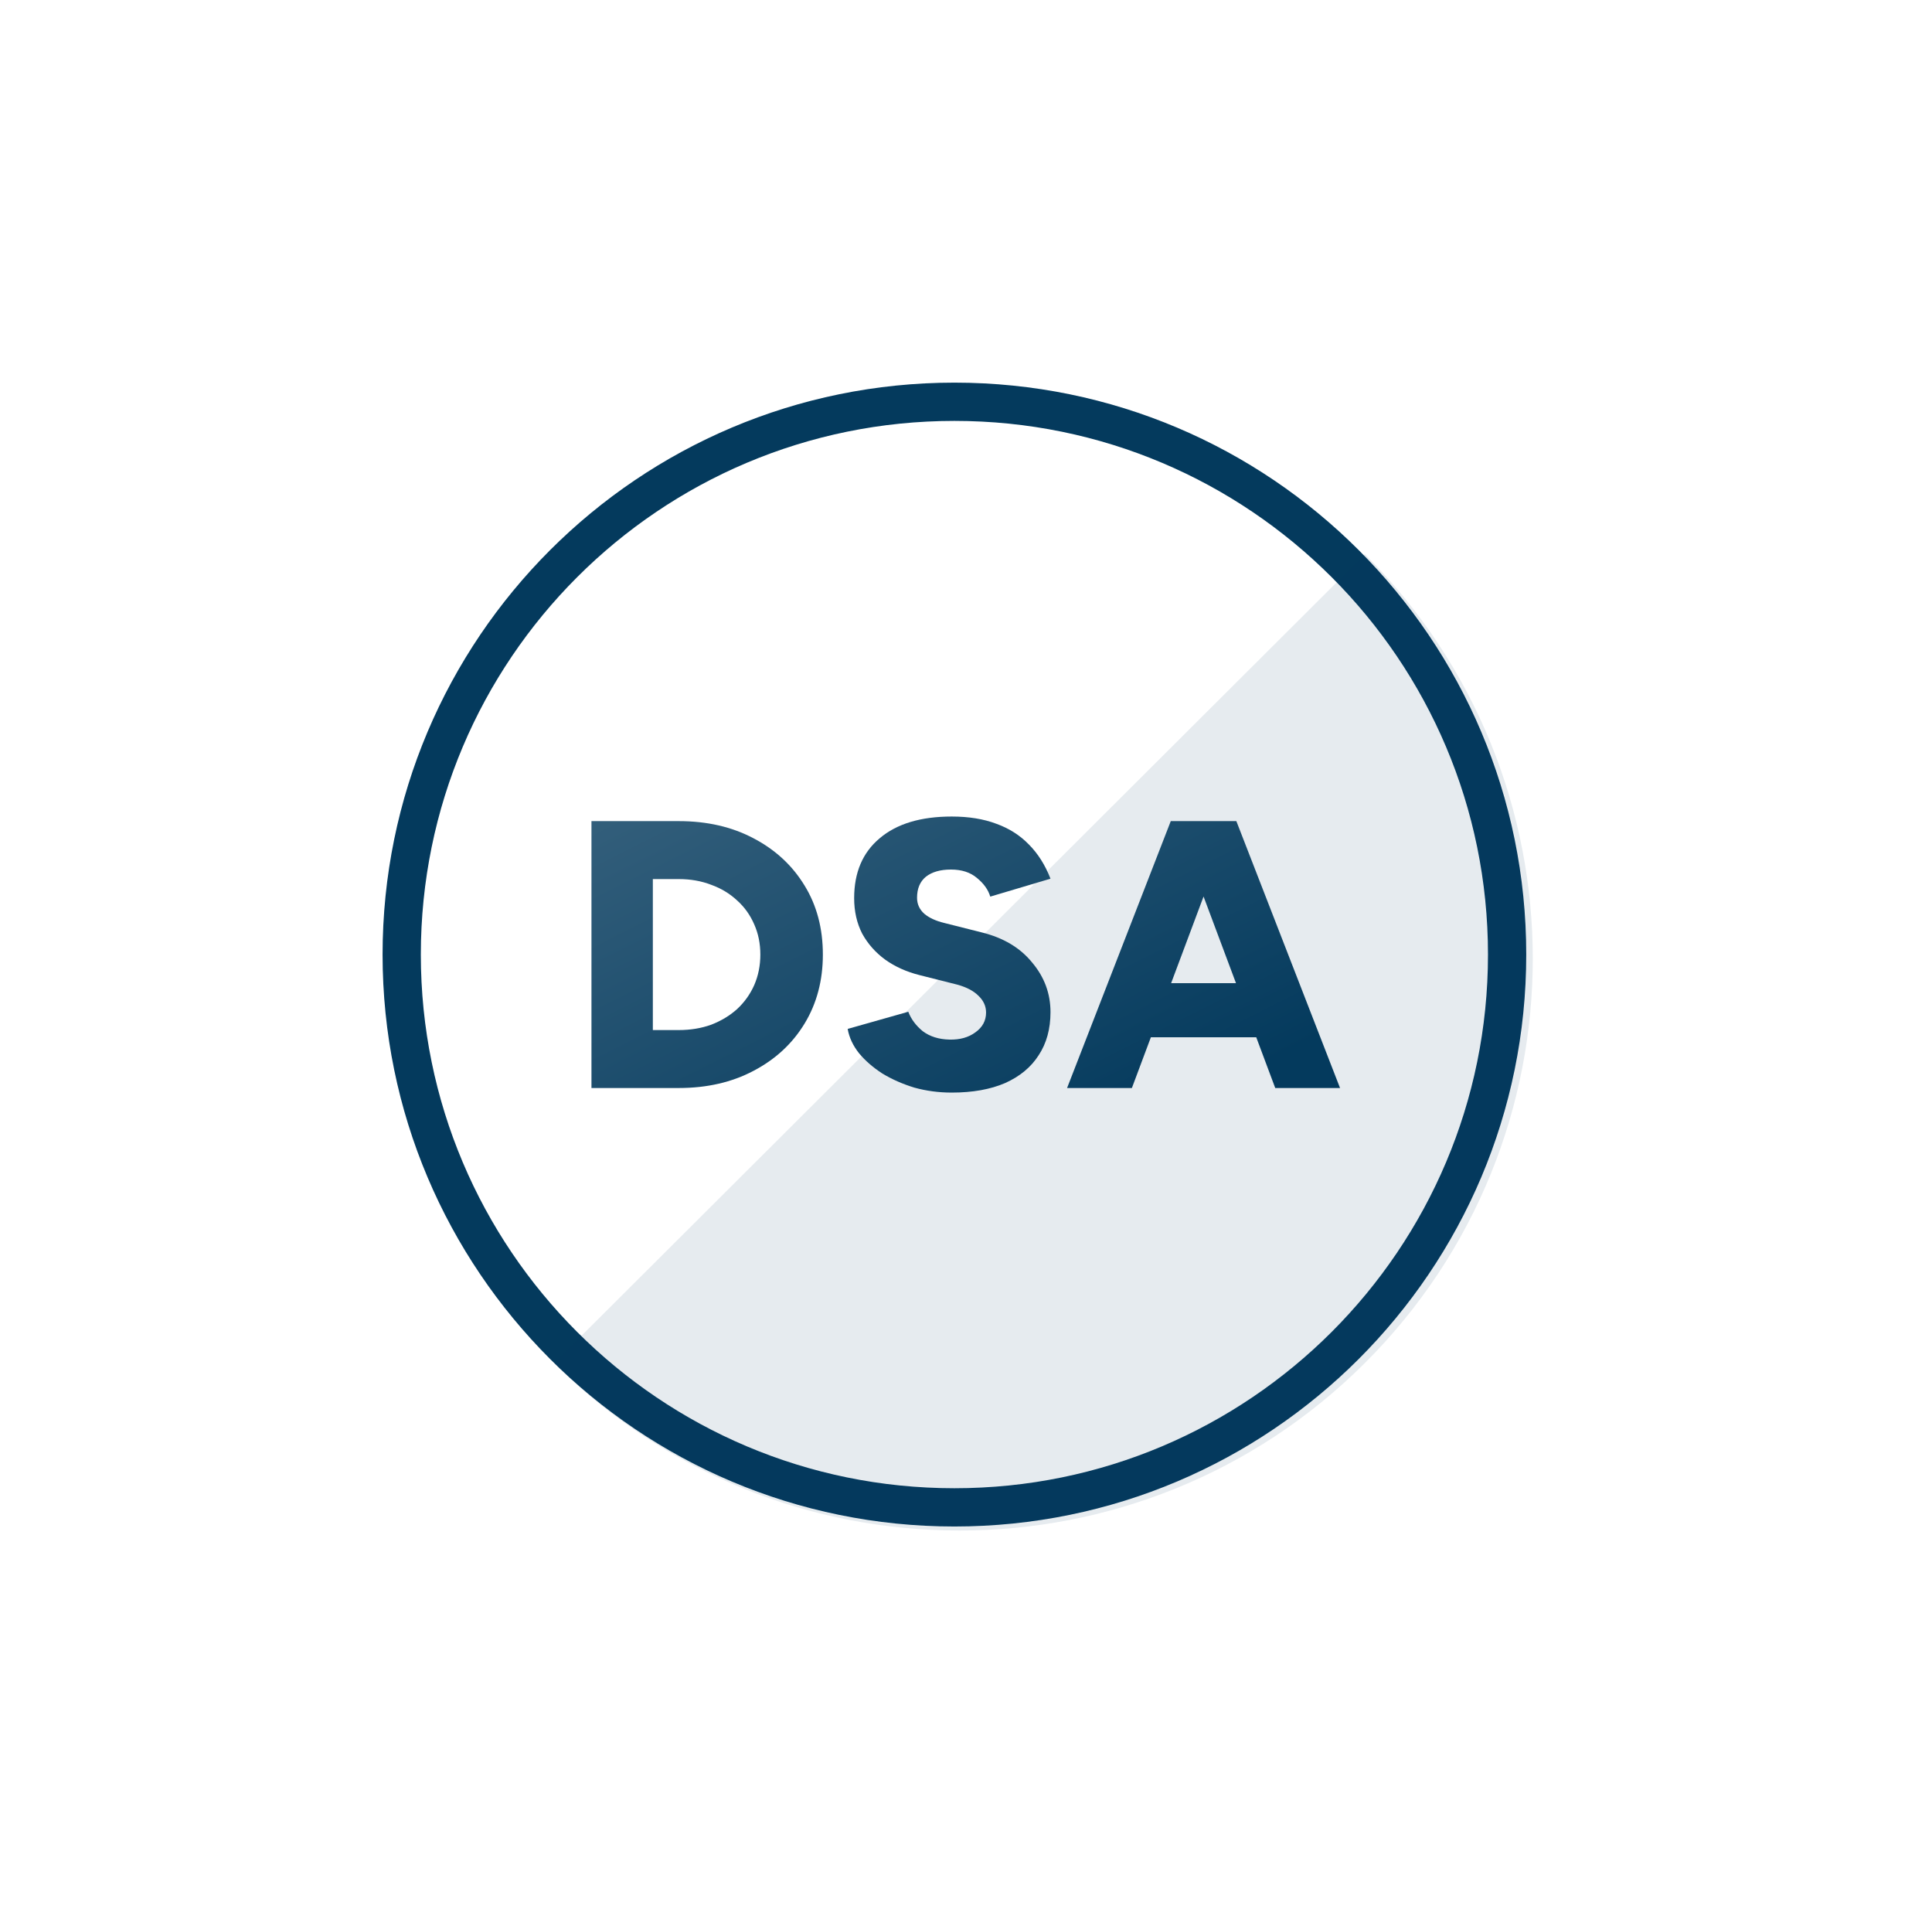 <?xml version="1.0"?>
<svg xmlns="http://www.w3.org/2000/svg" width="101" height="100" viewBox="0 0 101 100" fill="none">
<g filter="url(#filter0_d_3027_982)">
<path d="M78.788 49.894C78.788 65.851 65.851 78.788 49.894 78.788C33.936 78.788 21 65.851 21 49.894C21 33.936 33.936 21 49.894 21C65.851 21 78.788 33.936 78.788 49.894Z" fill="white" stroke="#043A5D" stroke-width="2"/>
<path d="M28.968 71.244C40.672 82.918 59.648 82.918 71.352 71.244C83.056 59.57 83.056 40.642 71.352 28.968L28.968 71.244Z" fill="#043A5D" fill-opacity="0.1"/>
<path d="M30.92 56.869V42.919H35.484C36.959 42.919 38.261 43.218 39.39 43.815C40.533 44.413 41.423 45.237 42.061 46.287C42.699 47.323 43.017 48.525 43.017 49.894C43.017 51.249 42.699 52.451 42.061 53.501C41.423 54.551 40.533 55.374 39.39 55.972C38.261 56.57 36.959 56.869 35.484 56.869H30.92ZM34.129 53.84H35.484C36.095 53.84 36.66 53.747 37.178 53.561C37.696 53.361 38.148 53.089 38.533 52.744C38.919 52.385 39.218 51.966 39.43 51.488C39.643 50.997 39.749 50.465 39.749 49.894C39.749 49.322 39.643 48.798 39.43 48.319C39.218 47.828 38.919 47.409 38.533 47.064C38.148 46.705 37.696 46.433 37.178 46.247C36.66 46.047 36.095 45.948 35.484 45.948H34.129V53.84Z" fill="url(#paint0_linear_3027_982)"/>
<path d="M49.755 57.108C49.078 57.108 48.426 57.022 47.802 56.849C47.191 56.663 46.633 56.417 46.128 56.112C45.636 55.793 45.231 55.441 44.912 55.056C44.593 54.657 44.394 54.232 44.314 53.78L47.483 52.883C47.629 53.269 47.882 53.607 48.24 53.9C48.612 54.179 49.078 54.325 49.636 54.338C50.18 54.351 50.632 54.225 50.991 53.959C51.363 53.694 51.549 53.348 51.549 52.923C51.549 52.591 51.416 52.299 51.15 52.046C50.898 51.794 50.532 51.601 50.054 51.468L48.081 50.97C47.39 50.797 46.786 50.525 46.267 50.153C45.763 49.781 45.364 49.329 45.072 48.798C44.793 48.253 44.653 47.635 44.653 46.944C44.653 45.602 45.098 44.559 45.988 43.815C46.879 43.058 48.134 42.679 49.755 42.679C50.645 42.679 51.422 42.806 52.087 43.058C52.751 43.297 53.316 43.656 53.781 44.134C54.259 44.613 54.638 45.21 54.917 45.928L51.768 46.865C51.662 46.506 51.429 46.18 51.07 45.888C50.725 45.596 50.273 45.45 49.715 45.45C49.157 45.45 48.719 45.576 48.4 45.828C48.094 46.081 47.941 46.446 47.941 46.924C47.941 47.257 48.068 47.535 48.32 47.761C48.573 47.974 48.918 48.133 49.356 48.24L51.33 48.738C52.459 49.017 53.336 49.542 53.96 50.312C54.598 51.07 54.917 51.933 54.917 52.903C54.917 53.78 54.711 54.531 54.299 55.155C53.9 55.78 53.316 56.264 52.545 56.61C51.775 56.942 50.844 57.108 49.755 57.108Z" fill="url(#paint1_linear_3027_982)"/>
<path d="M66.666 56.869L61.444 42.919H64.633L70.054 56.869H66.666ZM55.784 56.869L61.205 42.919H64.394L59.172 56.869H55.784ZM58.335 54.218V51.389H67.523V54.218H58.335Z" fill="url(#paint2_linear_3027_982)"/>
</g>
<defs>
<filter id="filter0_d_3027_982" x="0" y="0" width="100.13" height="100" filterUnits="userSpaceOnUse" color-interpolation-filters="sRGB">
<feFlood flood-opacity="0" result="BackgroundImageFix"/>
<feColorMatrix in="SourceAlpha" type="matrix" values="0 0 0 0 0 0 0 0 0 0 0 0 0 0 0 0 0 0 127 0" result="hardAlpha"/>
<feOffset/>
<feGaussianBlur stdDeviation="10"/>
<feComposite in2="hardAlpha" operator="out"/>
<feColorMatrix type="matrix" values="0 0 0 0 0.016 0 0 0 0 0.227 0 0 0 0 0.365 0 0 0 0.2 0"/>
<feBlend mode="normal" in2="BackgroundImageFix" result="effect1_dropShadow_3027_982"/>
<feBlend mode="normal" in="SourceGraphic" in2="effect1_dropShadow_3027_982" result="shape"/>
</filter>
<linearGradient id="paint0_linear_3027_982" x1="40.532" y1="35.943" x2="53.618" y2="61.971" gradientUnits="userSpaceOnUse">
<stop stop-color="#36617D"/>
<stop offset="1" stop-color="#043A5D"/>
</linearGradient>
<linearGradient id="paint1_linear_3027_982" x1="40.532" y1="35.943" x2="53.618" y2="61.971" gradientUnits="userSpaceOnUse">
<stop stop-color="#36617D"/>
<stop offset="1" stop-color="#043A5D"/>
</linearGradient>
<linearGradient id="paint2_linear_3027_982" x1="40.532" y1="35.943" x2="53.618" y2="61.971" gradientUnits="userSpaceOnUse">
<stop stop-color="#36617D"/>
<stop offset="1" stop-color="#043A5D"/>
</linearGradient>
</defs>
</svg>
